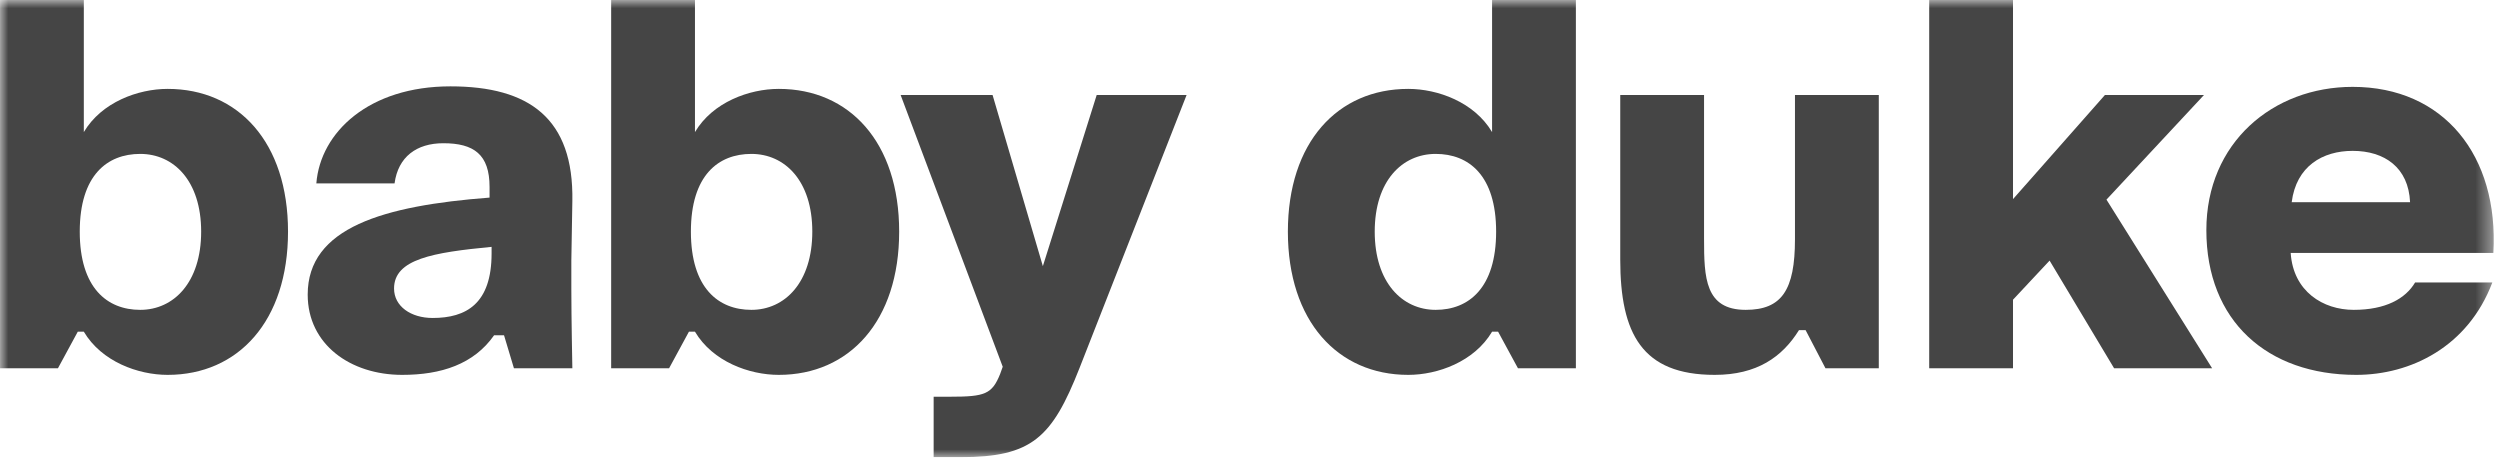 <?xml version="1.0" encoding="UTF-8"?> <svg xmlns="http://www.w3.org/2000/svg" width="153" height="28" viewBox="0 0 153 28" fill="none"><mask id="mask0_1666_97" style="mask-type:luminance" maskUnits="userSpaceOnUse" x="0" y="0" width="153" height="28"><path d="M152.617 0H0V28H152.617V0Z" fill="white"></path></mask><g mask="url(#mask0_1666_97)"><path d="M147.806 17.285H152.532C151.039 21.233 147.527 22.942 144.2 22.942C138.76 22.942 135.029 19.647 135.029 14.082C135.029 8.736 139.102 5.316 143.983 5.316C149.547 5.316 152.936 9.513 152.594 15.481H140.19C140.345 17.844 142.18 18.963 144.045 18.963C146.003 18.963 147.216 18.279 147.806 17.285ZM143.983 9.233C142.148 9.233 140.532 10.165 140.252 12.373H147.496C147.402 10.259 145.941 9.233 143.983 9.233Z" fill="#454545"></path><path d="M118.067 0H123.196V12.186L128.823 5.813H134.885L128.916 12.217L135.382 22.538H129.383L125.435 15.948L123.196 18.341V22.538H118.067V0Z" fill="#454545"></path><path d="M110.504 20.206H110.096C109.07 21.854 107.521 22.942 104.941 22.942C100.495 22.942 99.159 20.424 99.159 15.885V5.813H104.288V14.611C104.288 17.004 104.35 18.963 106.837 18.963C109.044 18.963 109.852 17.75 109.852 14.642V5.813H114.982V22.538H111.719L110.504 20.206Z" fill="#454545"></path><path d="M91.315 0H96.444V22.538H92.899L91.684 20.3H91.315C90.227 22.134 87.988 22.942 86.185 22.942C81.864 22.942 78.818 19.647 78.818 14.176C78.818 8.704 81.864 5.44 86.185 5.44C87.988 5.44 90.227 6.249 91.315 8.083V0ZM87.864 9.419C85.812 9.419 84.133 11.067 84.133 14.176C84.133 17.285 85.812 18.963 87.864 18.963C89.885 18.963 91.563 17.626 91.563 14.176C91.563 10.725 89.885 9.419 87.864 9.419Z" fill="#454545"></path><path d="M42.532 0H37.403V22.538H40.948L42.162 20.3H42.532C43.62 22.134 45.858 22.942 47.661 22.942C51.983 22.942 55.029 19.647 55.029 14.176C55.029 8.704 51.983 5.44 47.661 5.44C45.858 5.44 43.62 6.249 42.532 8.083V0ZM45.983 9.419C48.035 9.419 49.713 11.067 49.713 14.176C49.713 17.285 48.035 18.963 45.983 18.963C43.962 18.963 42.283 17.626 42.283 14.176C42.283 10.725 43.962 9.419 45.983 9.419Z" fill="#454545"></path><path d="M5.13 0H0.001V22.538H3.546L4.76 20.3H5.13C6.218 22.134 8.456 22.942 10.259 22.942C14.581 22.942 17.627 19.647 17.627 14.176C17.627 8.704 14.581 5.44 10.259 5.44C8.456 5.44 6.218 6.249 5.13 8.083V0ZM8.581 9.419C10.633 9.419 12.311 11.067 12.311 14.176C12.311 17.285 10.633 18.963 8.581 18.963C6.56 18.963 4.881 17.626 4.881 14.176C4.881 10.725 6.56 9.419 8.581 9.419Z" fill="#454545"></path><path d="M58.786 27.978H57.139V24.279H58.165C60.279 24.279 60.714 24.123 61.211 22.88L61.367 22.445L55.118 5.813H60.745L63.823 16.289L67.118 5.813H72.62L66.061 22.538C64.382 26.797 63.139 27.978 58.786 27.978Z" fill="#454545"></path><path d="M29.961 12.093V11.44C29.961 9.45 28.997 8.766 27.132 8.766C25.484 8.766 24.365 9.606 24.147 11.222H19.36C19.609 8.083 22.593 5.285 27.567 5.285C32.386 5.285 35.121 7.243 35.028 12.31L34.966 15.948V17.689C34.966 19.523 35.028 22.417 35.028 22.538H31.453L30.846 20.517H30.24C28.997 22.289 27.007 22.942 24.614 22.942C21.443 22.942 18.831 21.077 18.831 18.03C18.831 13.927 23.463 12.59 29.961 12.093ZM30.085 15.512V15.108C26.51 15.45 24.116 15.854 24.116 17.657C24.116 18.745 25.142 19.46 26.479 19.46C28.531 19.46 30.085 18.59 30.085 15.512Z" fill="#454545"></path></g></svg> 
